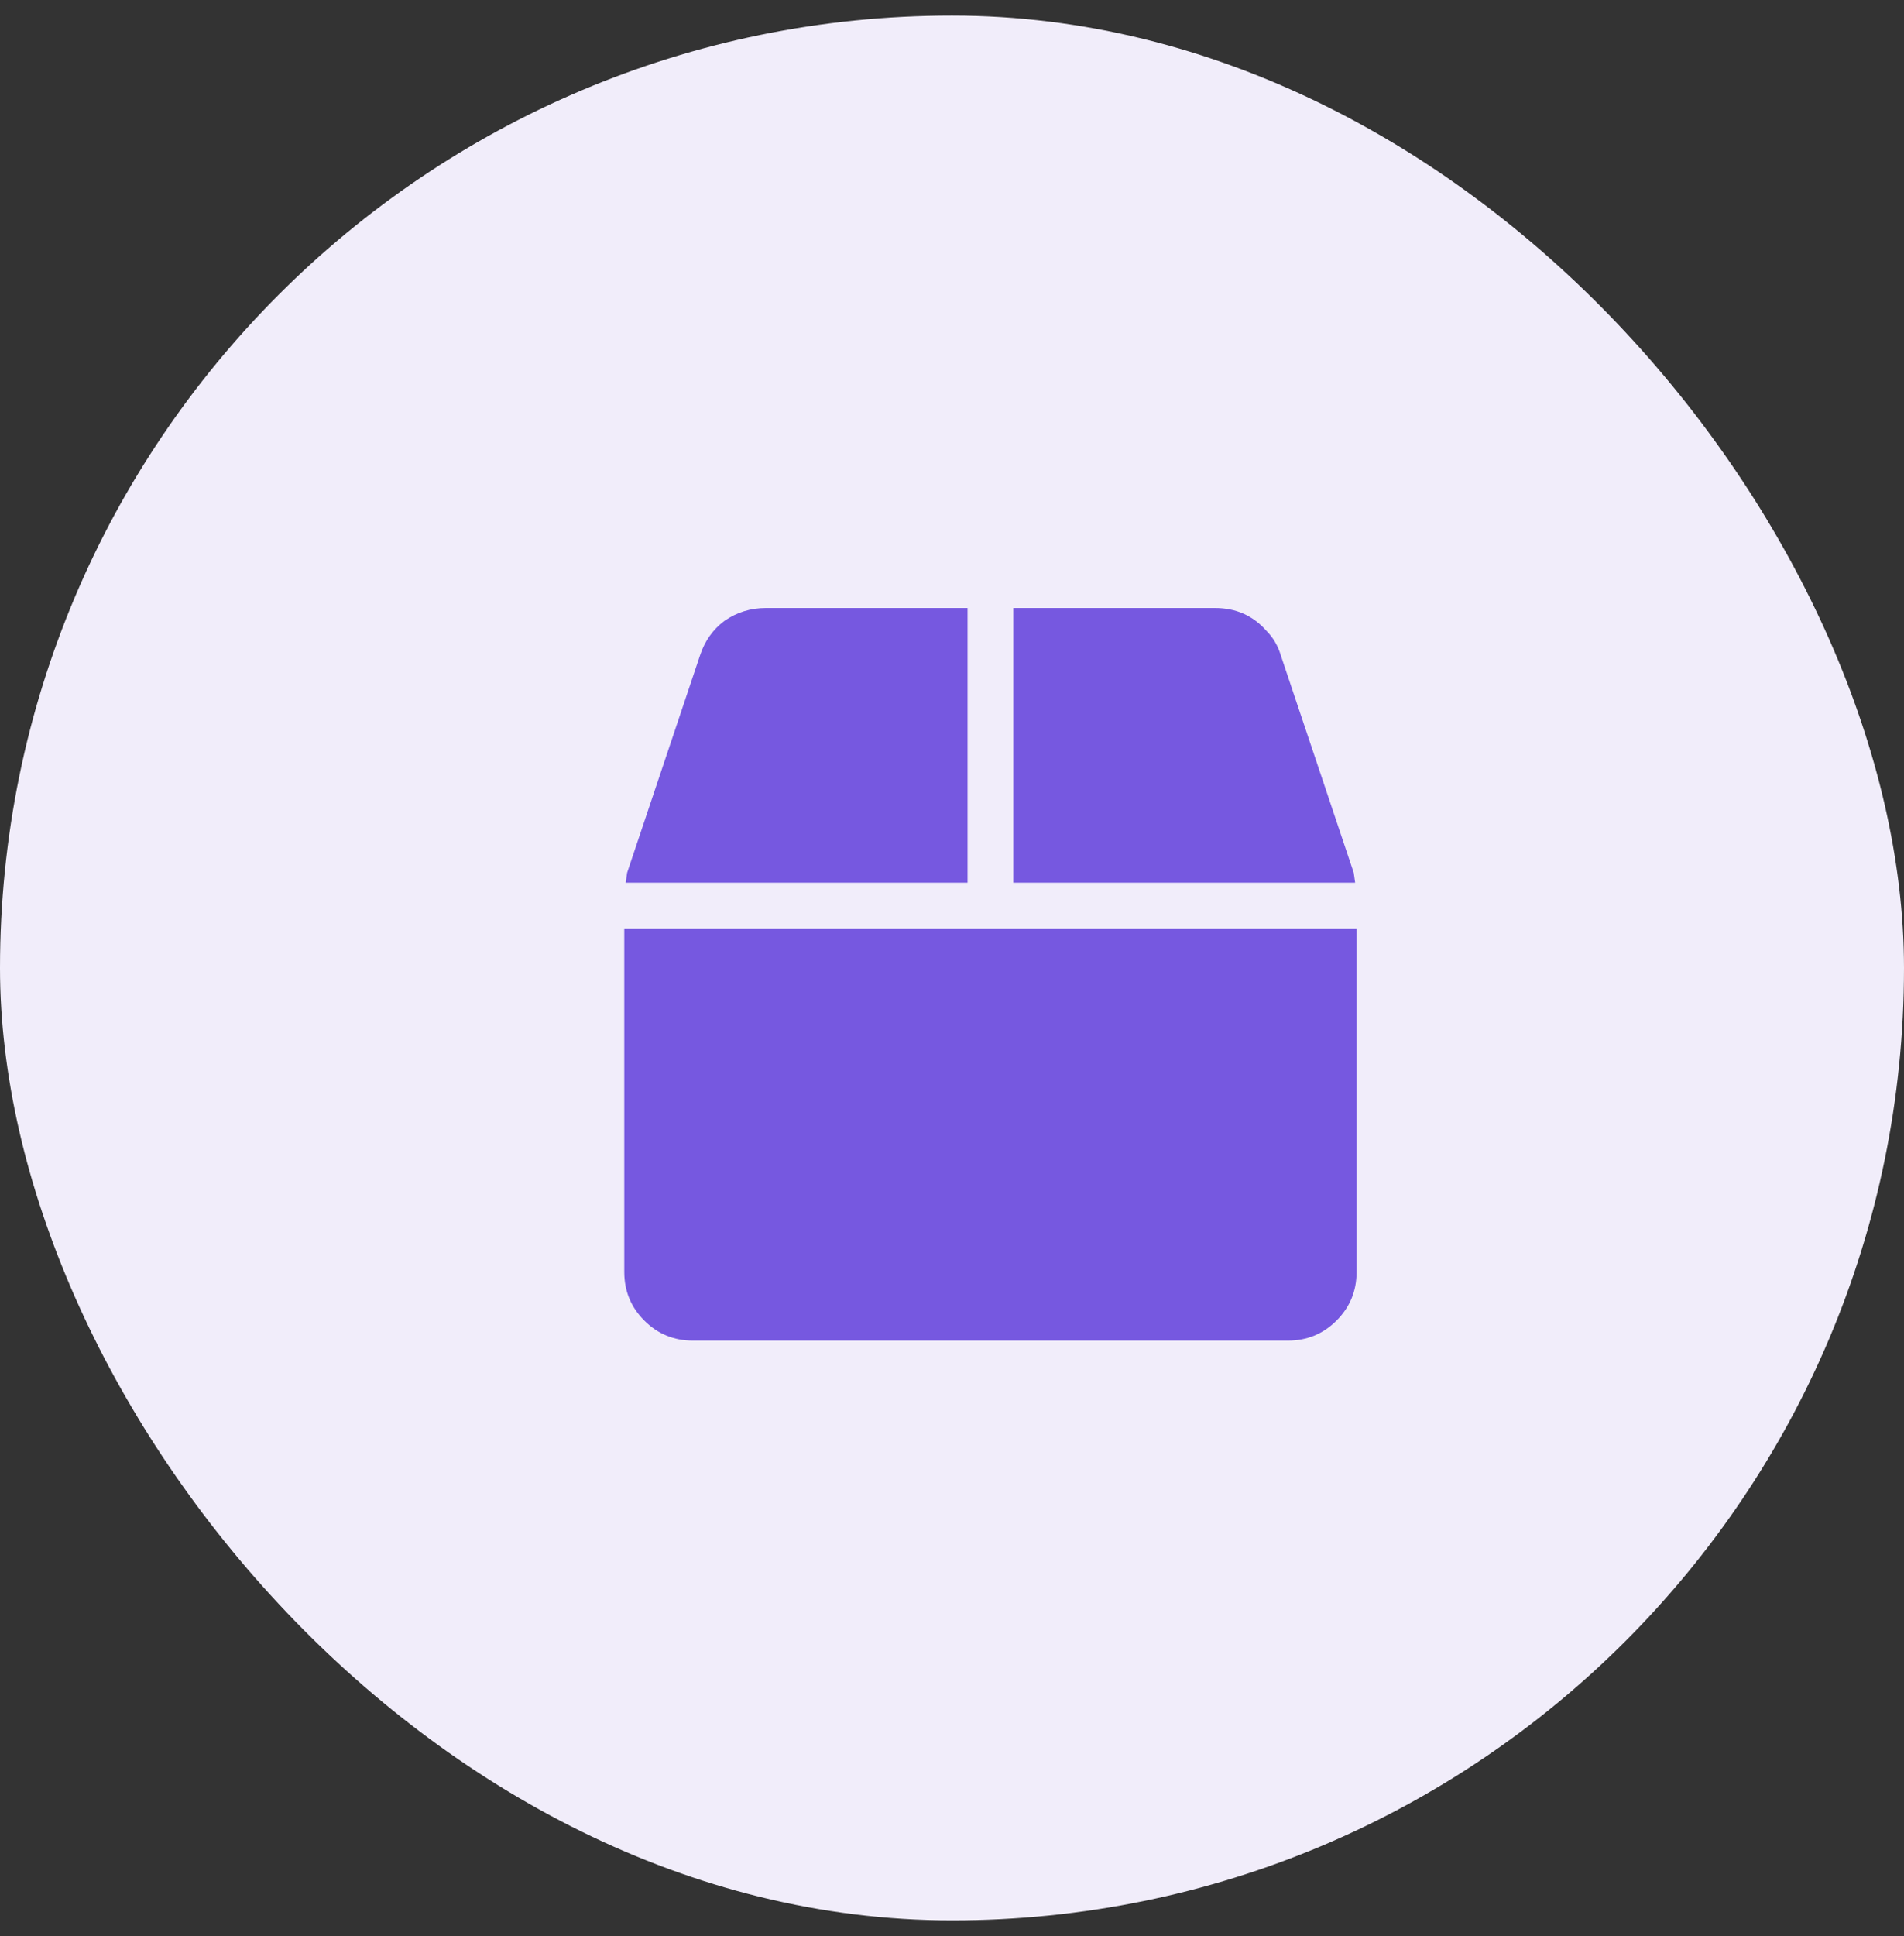 <?xml version="1.0" encoding="UTF-8"?> <svg xmlns="http://www.w3.org/2000/svg" width="61" height="62" viewBox="0 0 61 62" fill="none"><rect x="0" y="0" width="61" height="62" fill="#333333" stroke="none"/> <rect y="0.5" width="61" height="61" rx="30.5" fill="#F1EDFA"></rect> <path d="M43.37 27.948C43.37 27.948 43.385 28.055 43.416 28.269H32.464V19.471H38.925C39.261 19.471 39.567 19.532 39.842 19.654C40.116 19.777 40.361 19.96 40.575 20.204C40.788 20.418 40.941 20.678 41.033 20.983L43.37 27.948ZM30.998 19.471V28.269H20.046C20.076 28.055 20.092 27.948 20.092 27.948L22.429 20.983C22.581 20.525 22.841 20.159 23.208 19.884C23.605 19.609 24.048 19.471 24.537 19.471H30.998ZM20 29.736H43.462V40.733C43.462 41.344 43.248 41.864 42.82 42.291C42.392 42.719 41.873 42.933 41.262 42.933H22.2C21.588 42.933 21.069 42.719 20.642 42.291C20.214 41.864 20 41.344 20 40.733V29.736Z" fill="#7658E0"></path> </svg> 